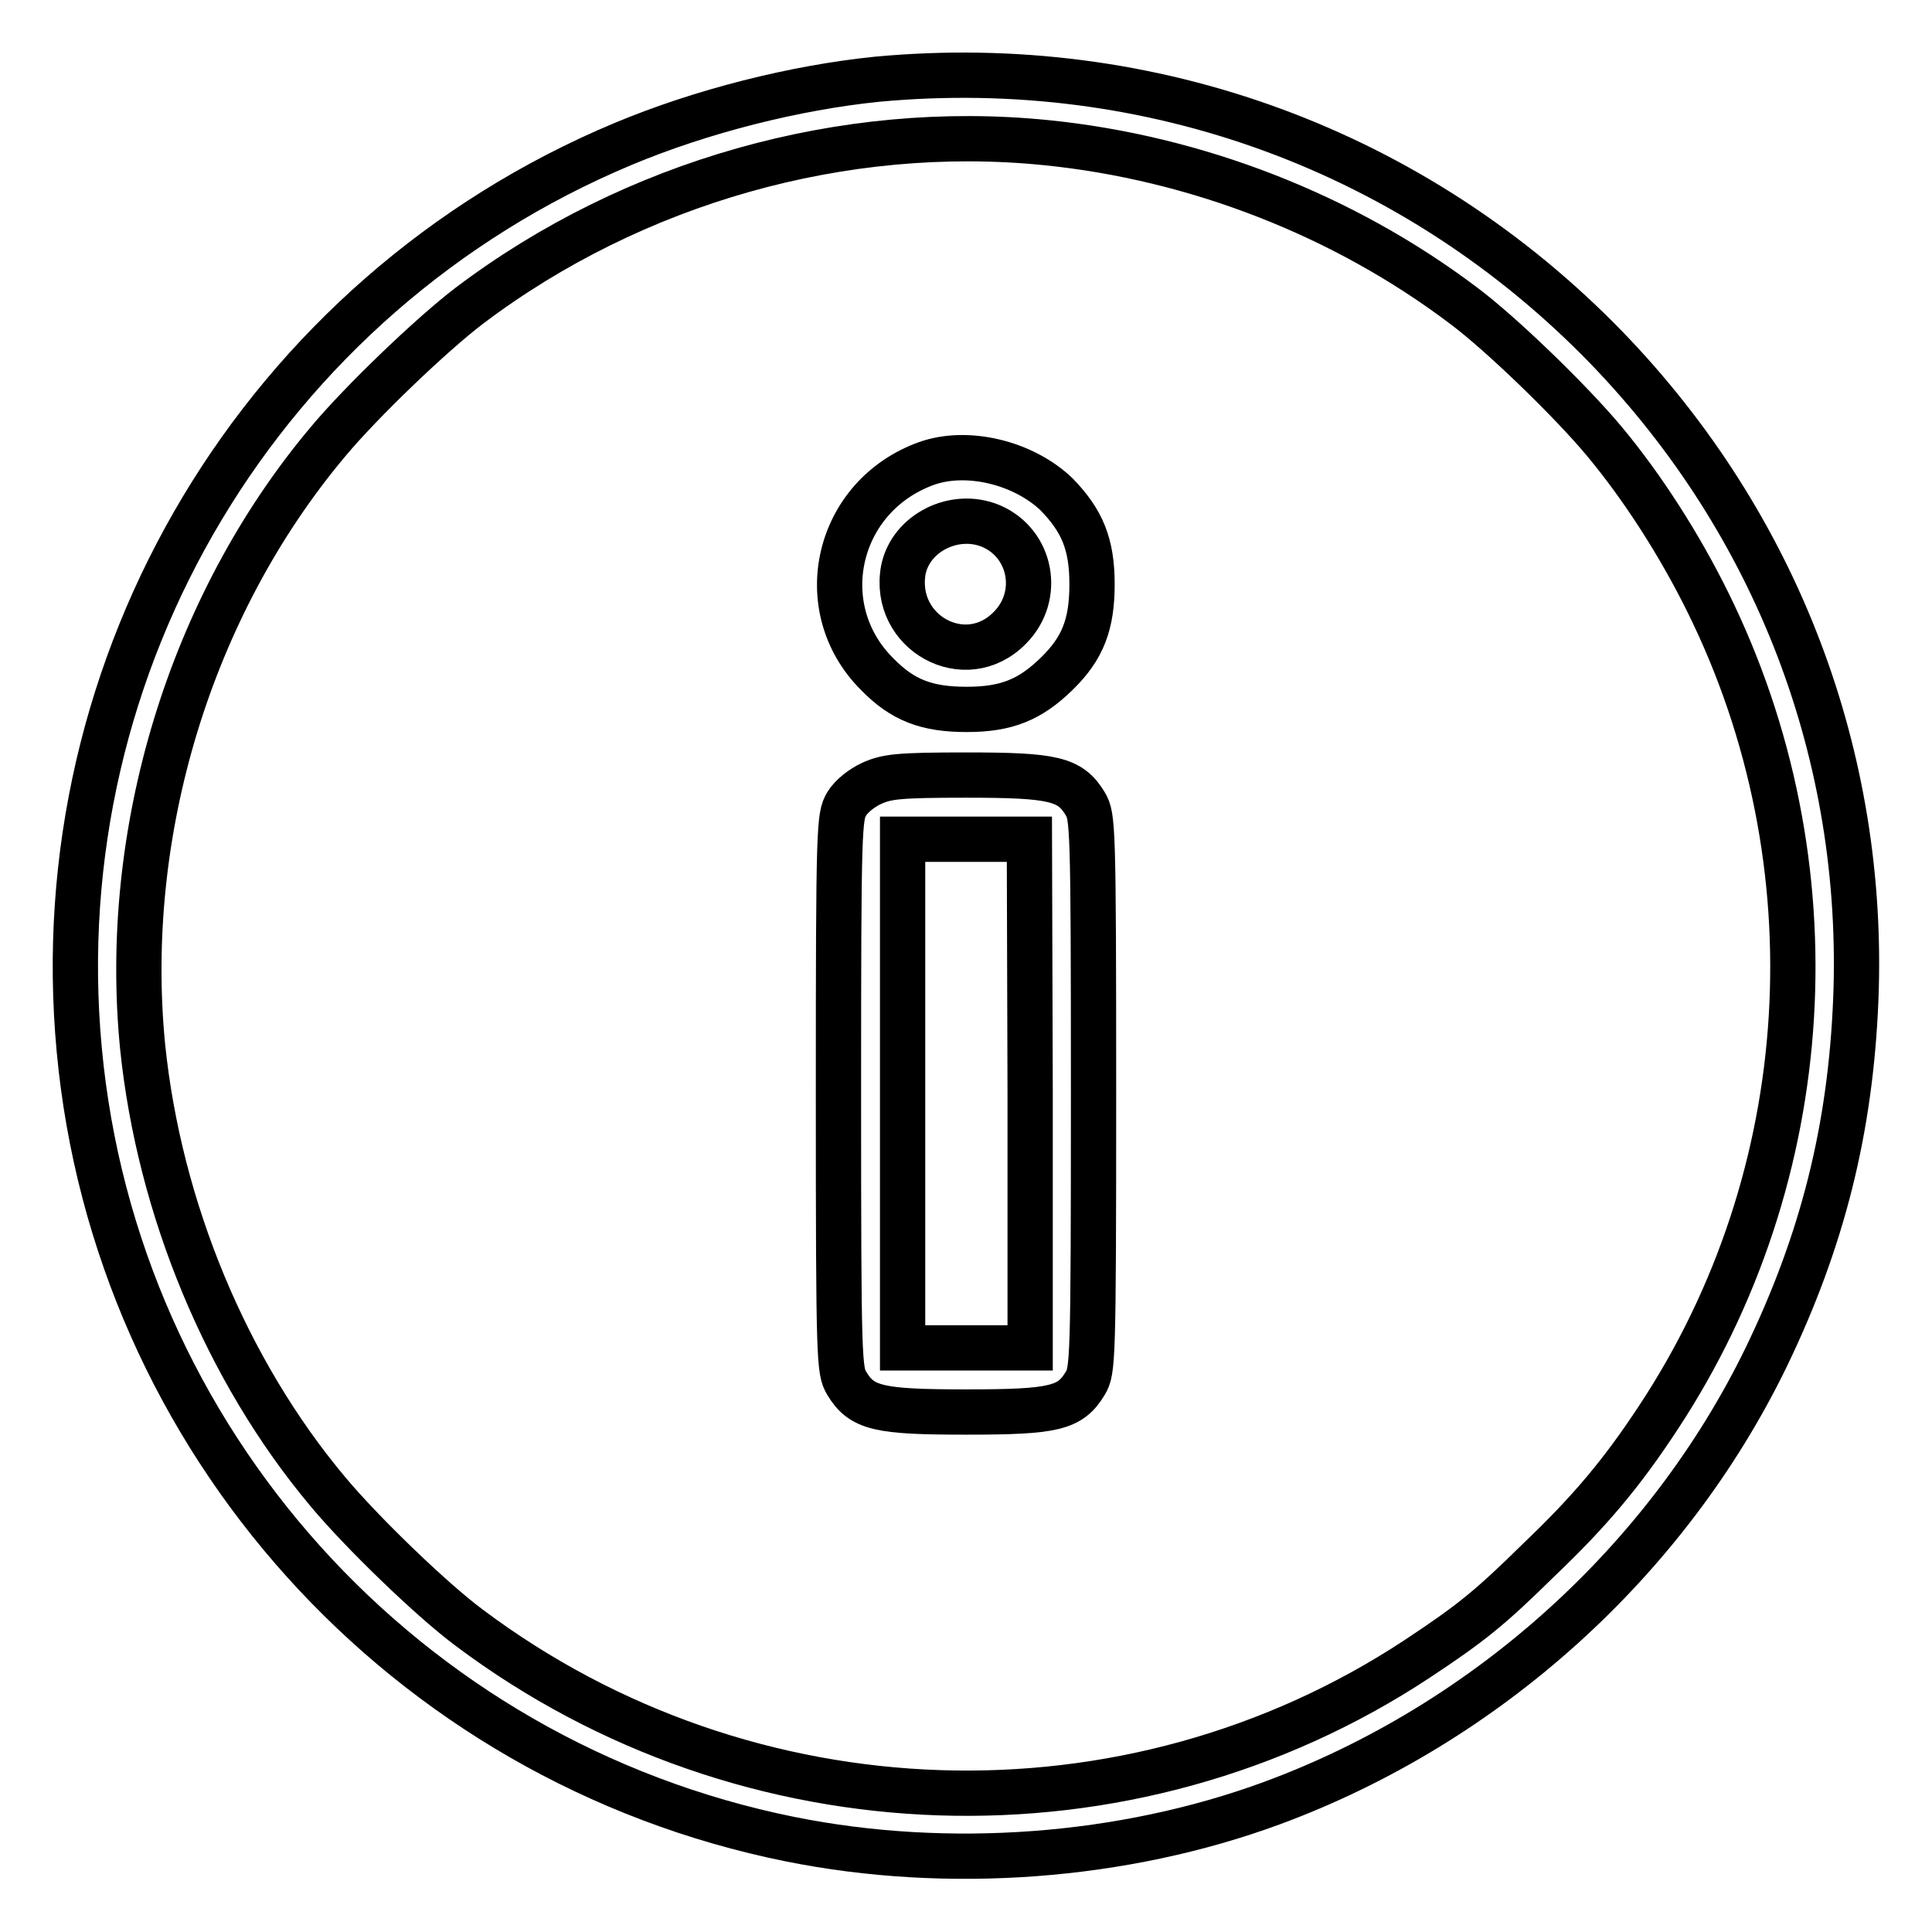 <?xml version="1.0" encoding="utf-8"?>
<!-- Svg Vector Icons : http://www.onlinewebfonts.com/icon -->
<!DOCTYPE svg PUBLIC "-//W3C//DTD SVG 1.1//EN" "http://www.w3.org/Graphics/SVG/1.1/DTD/svg11.dtd">
<svg version="1.1" xmlns="http://www.w3.org/2000/svg" xmlns:xlink="http://www.w3.org/1999/xlink" x="0px" y="0px" viewBox="0 0 256 256" enable-background="new 0 0 256 256" xml:space="preserve">
<g><g><g><path stroke-width="6" fill-opacity="0" stroke="#000000"  d="M116.2,10.5c-10.8,1.1-23.2,4.2-33.7,8.6C34.8,39.1,5.7,87.7,10.5,139.1c4.8,51.7,43.1,94.3,94.2,104.6c20.9,4.2,44.1,2.5,63.9-4.8c28.4-10.5,52.3-32.1,65.4-59c7.5-15.5,11.2-30.3,11.9-47.4c1.3-32.2-10.4-63-33-86.4C187.6,20,152.6,7.1,116.2,10.5z M138.6,18.9c19.9,2,39.4,9.6,55.2,21.5c5,3.7,14.4,12.8,18.8,18.1c5,6,9.9,13.6,13.7,21.3c17.1,34.6,14.6,76-6.6,108.1c-4.8,7.3-9,12.3-15.7,18.7c-6.6,6.5-9.1,8.5-16.2,13.2C149.6,245,99,243.3,62.2,215.7c-5-3.7-14.4-12.8-18.8-18.1c-13.4-16-22.3-37.5-24.5-58.9c-2.8-28.4,6.3-58.4,24.5-80.1c4.4-5.3,13.8-14.3,18.8-18.1C83.9,24.1,111.8,16.2,138.6,18.9z"/><path stroke-width="6" fill-opacity="0" stroke="#000000"  d="M122.8,61.4c-12,4.3-15.4,19.1-6.6,27.9c3.4,3.5,6.6,4.7,11.9,4.7c5.3,0,8.4-1.3,11.9-4.7c3.5-3.4,4.7-6.6,4.7-11.9s-1.3-8.4-4.7-11.9C135.6,61.3,128.2,59.5,122.8,61.4z M131.3,69.7c5.4,2.3,6.7,9.3,2.5,13.5c-5.9,6-15.6,0.6-14.1-7.7C120.7,70.6,126.5,67.7,131.3,69.7z"/><path stroke-width="6" fill-opacity="0" stroke="#000000"  d="M115.5,103.8c-1.3,0.6-2.7,1.7-3.3,2.7c-1,1.7-1.1,2.6-1.1,38.4s0.1,36.7,1.1,38.4c2,3.3,4.2,3.8,15.8,3.8c11.7,0,13.8-0.5,15.8-3.8c1-1.7,1.1-2.6,1.1-38.4s-0.1-36.7-1.1-38.4c-2-3.3-4.2-3.8-15.8-3.8C119,102.7,117.5,102.9,115.5,103.8z M136.5,144.9v33.7H128h-8.4v-33.7v-33.7h8.4h8.4L136.5,144.9L136.5,144.9z"/></g></g></g>
</svg>